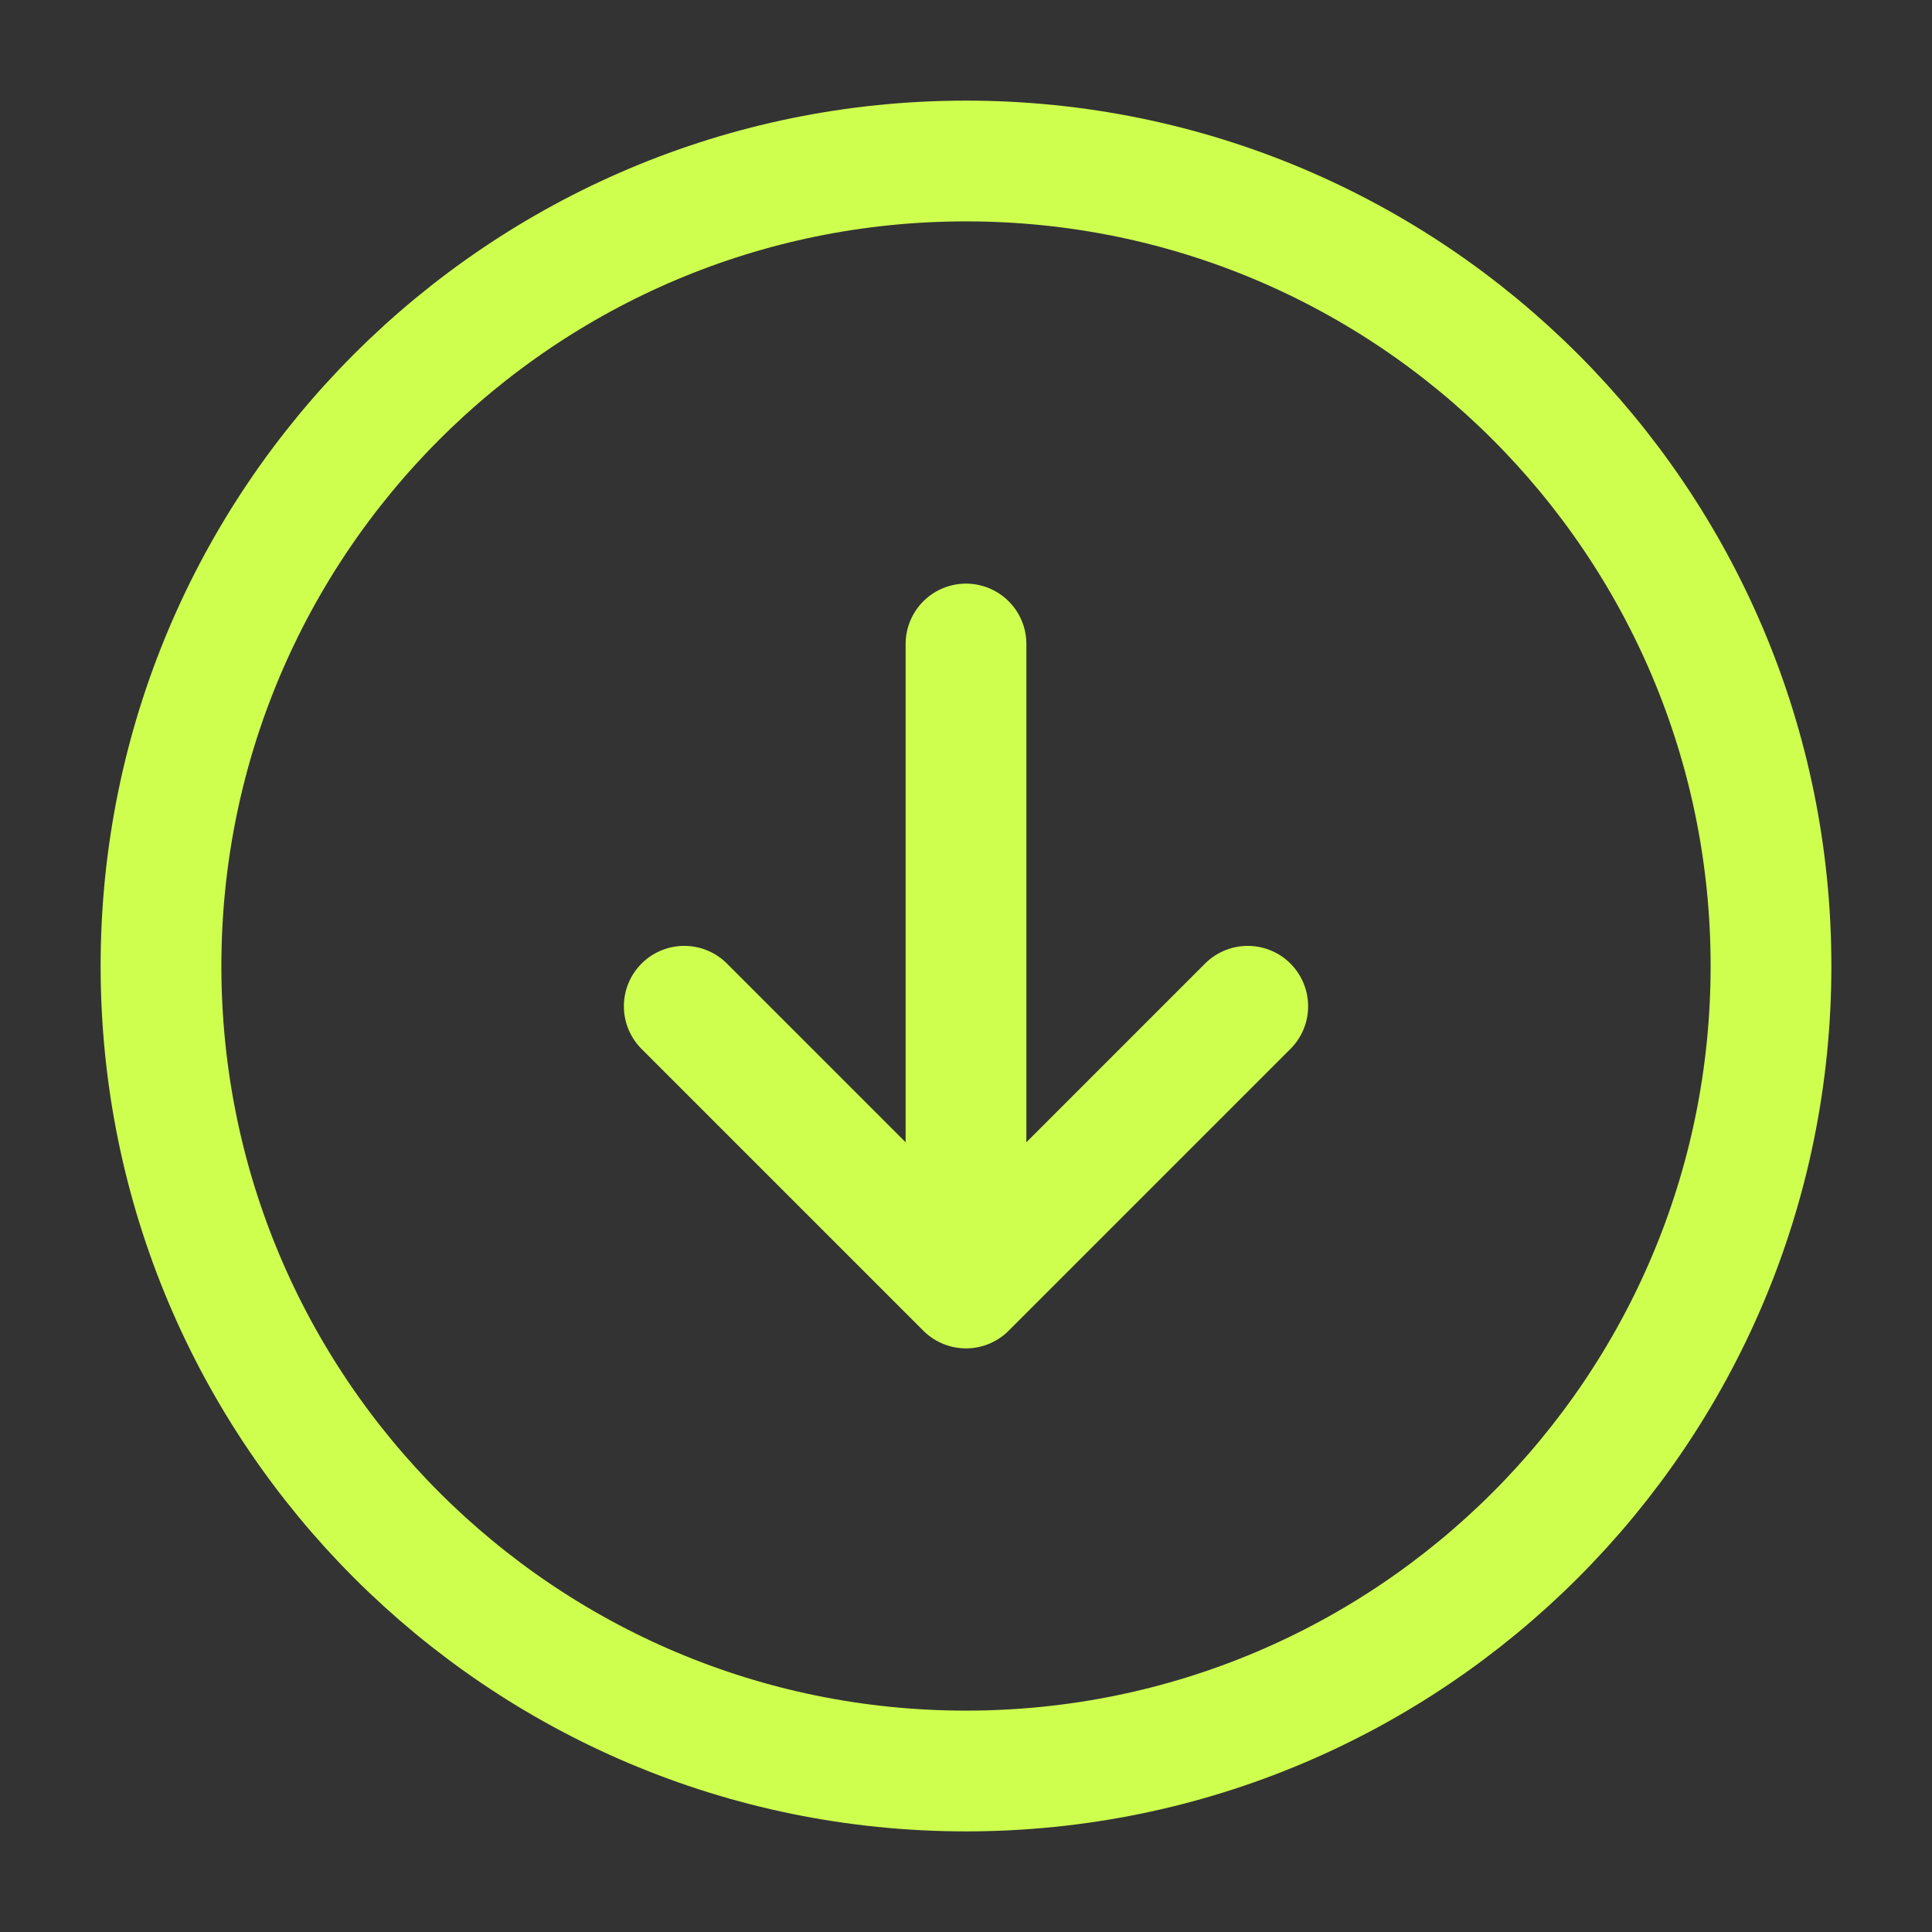 <?xml version="1.0" encoding="utf-8"?><!-- Uploaded to: flag{d2FyX29mX2ludGVsLQ==}  -->
<svg width="50px" height="50px" viewBox="0 0 24 24" fill="none" xmlns="http://www.w3.org/2000/svg">
<rect x="0" y="0" width="24" height="24" fill="#333333" stroke="none"/>
<path d="M12 8V16M12 16L15.5 12.5M12 16L8.5 12.5" stroke="#CEFF4F" stroke-width="1.5" stroke-linecap="round" stroke-linejoin="round"/>
<path d="M12 22C17.523 22 22 17.523 22 12C22 6.477 17.523 2 12 2C6.477 2 2 6.477 2 12C2 17.523 6.477 22 12 22Z" stroke="#CEFF4F" stroke-width="1.5" stroke-linecap="round" stroke-linejoin="round"/>
</svg>